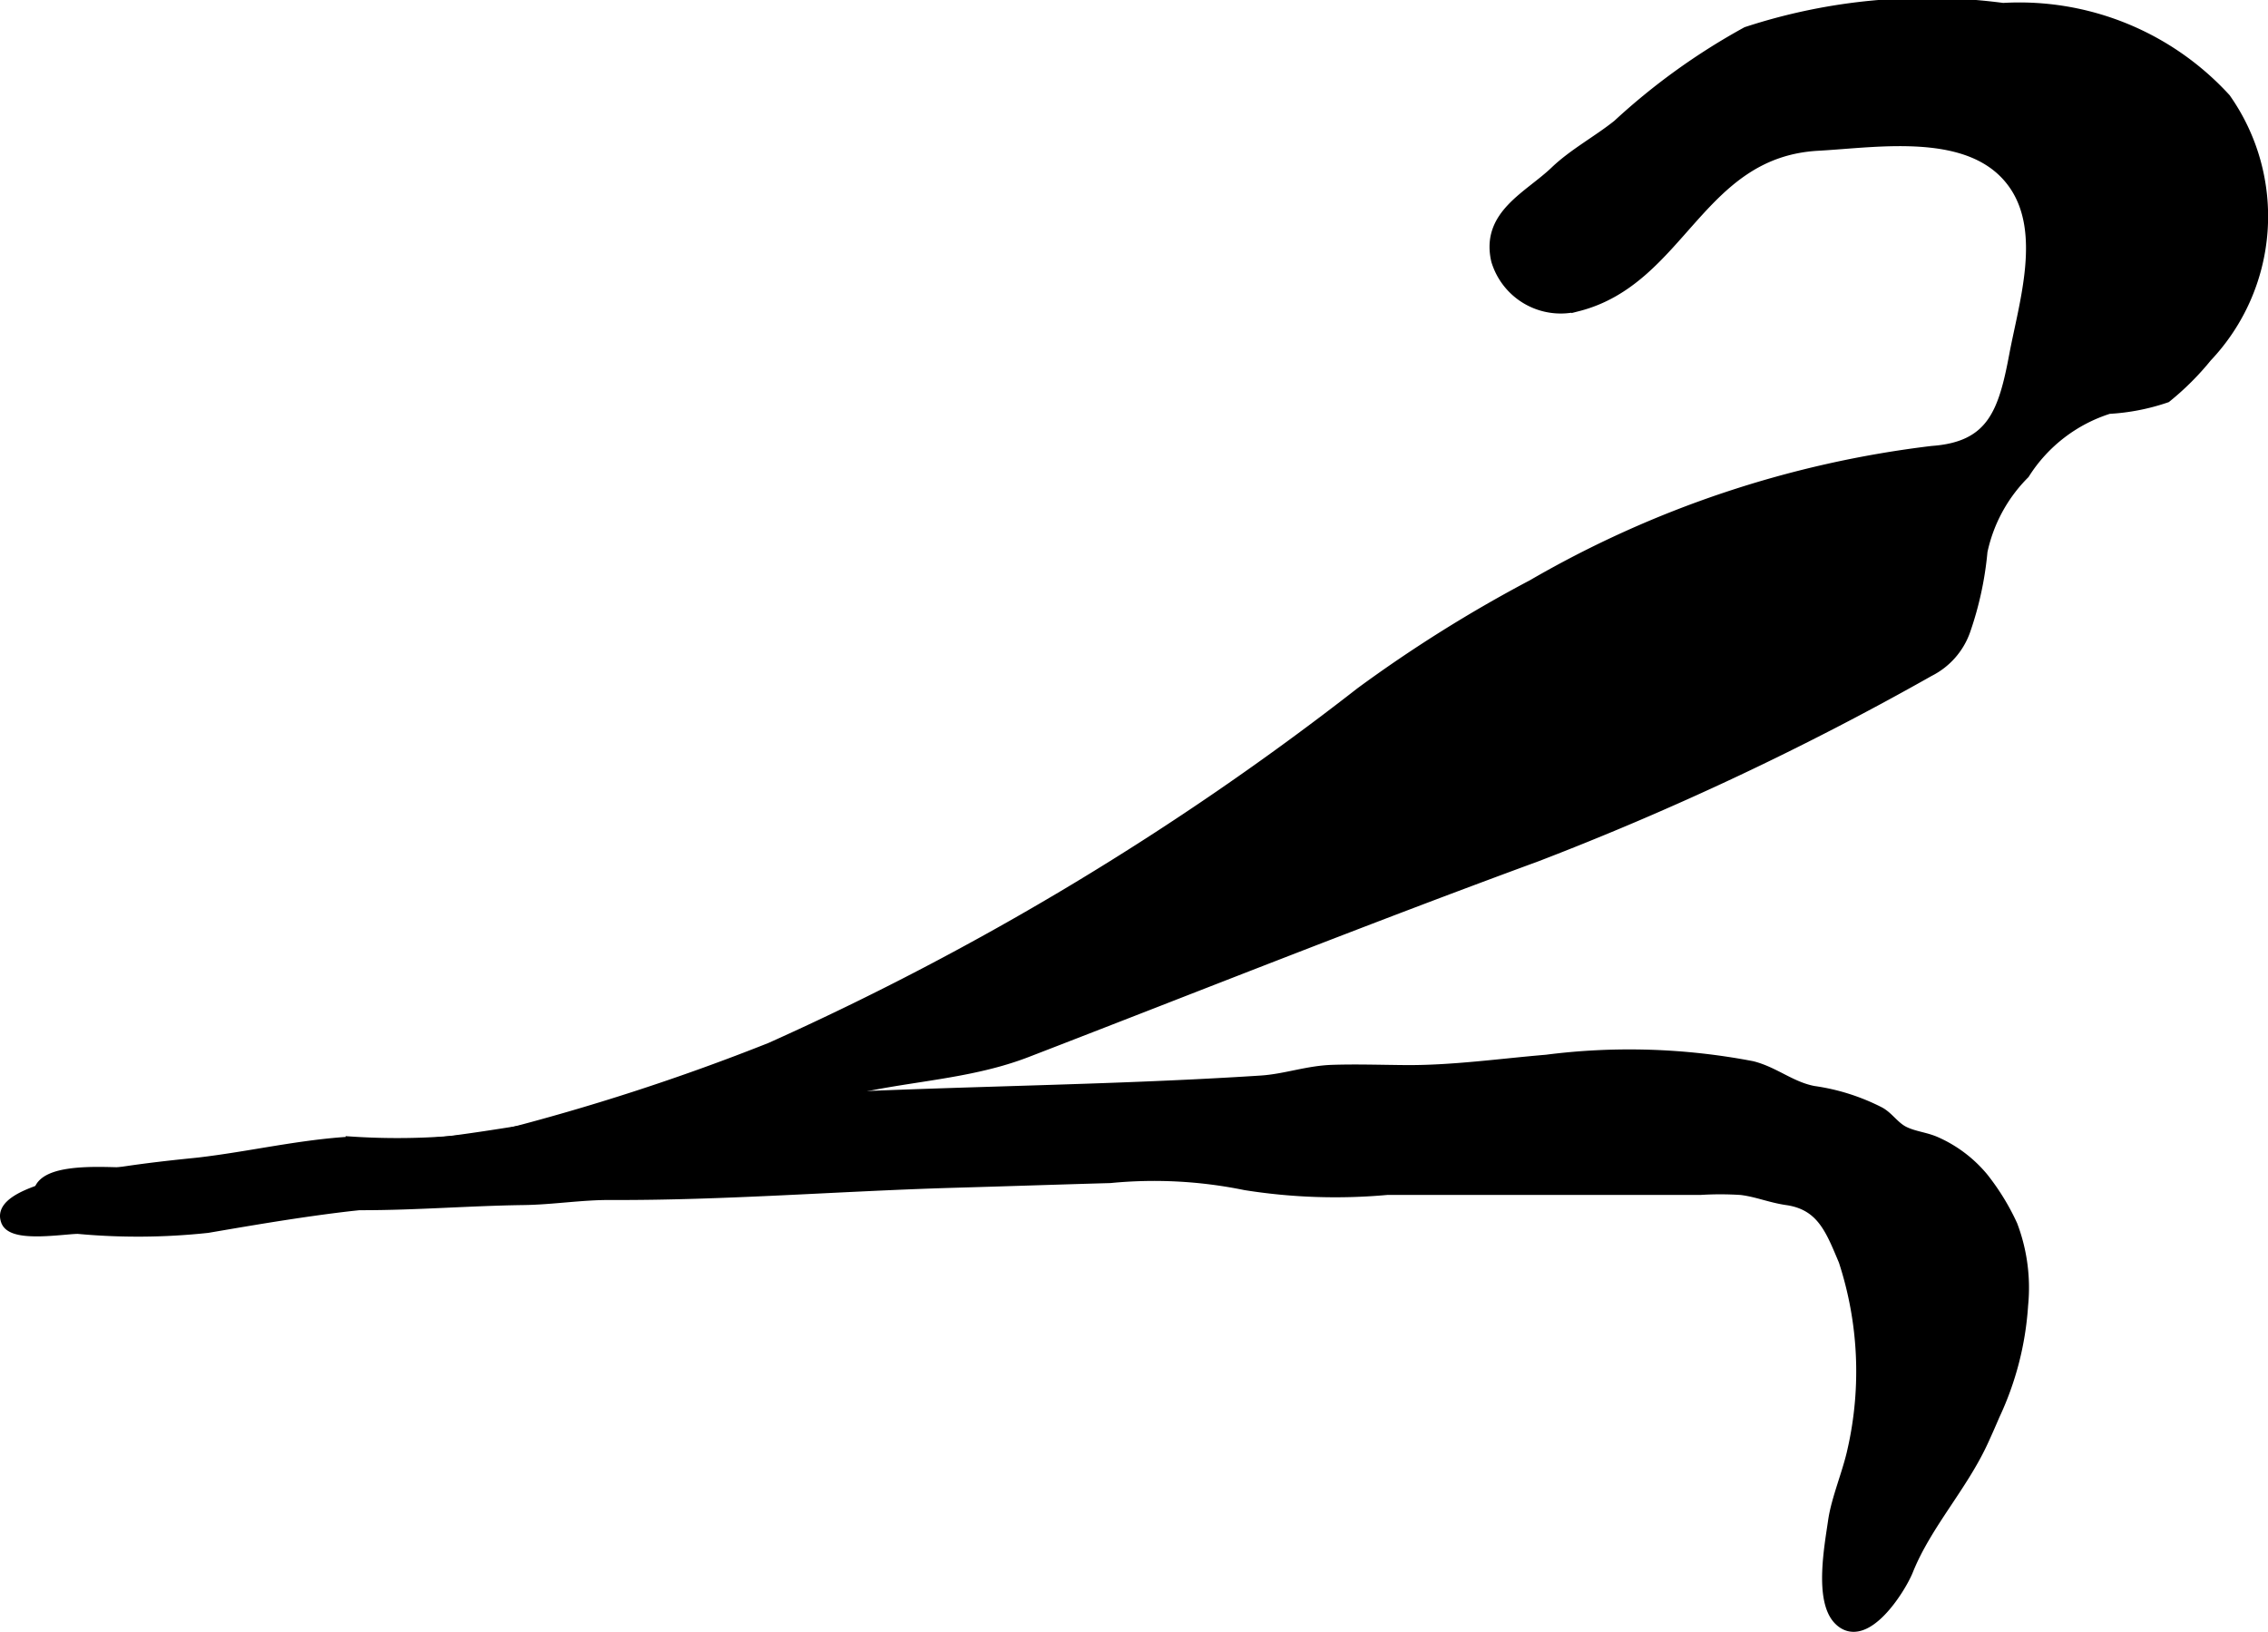 <?xml version="1.0" encoding="UTF-8"?>
<svg xmlns="http://www.w3.org/2000/svg"
     version="1.1"
     width="9.791mm"
     height="7.045mm"
     viewBox="0 0 27.753 19.97">
   <defs>
      <style type="text/css"><![CDATA[
      .a {
        stroke: #000;
        stroke-miterlimit: 10;
        stroke-width: 0.15px;
        fill-rule: evenodd;
      }
    ]]></style>
   </defs>
   <path class="a"
         d="M.078,14.911c-.102-.454,2.109-.643,2.354-.671.62-.072,1.25-.222,1.872-.256a8.565,8.565,0,0,0,1.81-.074,27.117,27.117,0,0,0,3.317-1.077,35.073,35.073,0,0,0,7.226-4.351,16.805,16.805,0,0,1,2.1-1.315,12.768,12.768,0,0,1,4.887-1.635c.746-.053.886-.488,1.017-1.183.12-.639.403-1.515-.012-2.103-.506-.716-1.654-.517-2.403-.476-1.466.081-1.679,1.643-2.941,1.965a.811.811,0,0,1-.983-.55c-.128-.551.394-.771.718-1.082.225-.215.52-.372.764-.568A7.953,7.953,0,0,1,21.378.402a7.083,7.083,0,0,1,3.132-.291,3.408,3.408,0,0,1,2.715,1.101,2.492,2.492,0,0,1-.229,3.15,3.329,3.329,0,0,1-.493.492,2.591,2.591,0,0,1-.699.136,1.908,1.908,0,0,0-1.04.801,1.91,1.91,0,0,0-.518.955,4.065,4.065,0,0,1-.209.967.878.878,0,0,1-.434.492,36.037,36.037,0,0,1-4.801,2.264c-2.1.771-4.16,1.593-6.243,2.397-.892.344-1.877.281-2.732.642a4.676,4.676,0,0,1-.772.174c-.586.14-1.147.375-1.726.543a4.167,4.167,0,0,0-.507.161c-.343.141-.491.299-.874.286a9.687,9.687,0,0,0-1.104.021c-.773.058-1.541.189-2.306.32a7.955,7.955,0,0,1-1.581.012c-.156-.003-.777.107-.866-.075A.158.158,0,0,1,.078,14.911Z"/>
   <path class="a"
         d="M24.397,17.315c-.046.108-.092.212-.136.308-.255.56-.696,1.024-.924,1.592-.089.221-.521.909-.827.602-.236-.237-.107-.907-.066-1.197.039-.276.178-.592.24-.883a4.368,4.368,0,0,0-.111-2.312c-.159-.376-.271-.689-.705-.752-.202-.029-.36-.099-.559-.124a3.988,3.988,0,0,0-.501-.001h-3.833a7,7,0,0,1-1.735-.058,5.572,5.572,0,0,0-1.657-.087c-.642.018-1.284.04-1.926.058-1.395.041-2.799.155-4.191.149-.359-.001-.703.057-1.06.062-.663.009-1.312.063-1.978.063H2.736a18.221,18.221,0,0,1-2.233-.009c-.171-.441.738-.366.987-.366.632-.001,1.253-.078,1.88-.122.368-.026.744-.138,1.107-.177.358-.038.722-.043,1.076-.09,1.001-.133,1.991-.344,3.016-.426,2.284-.183,4.573-.16,6.86-.308.3-.019.568-.121.876-.131.301-.01.605.001.906.003.572.003,1.145-.079,1.714-.127a7.966,7.966,0,0,1,2.514.078c.272.069.472.251.752.304a2.54,2.54,0,0,1,.807.256c.111.062.179.183.306.242.124.058.252.067.377.121a1.573,1.573,0,0,1,.579.437,2.833,2.833,0,0,1,.354.577,2.147,2.147,0,0,1,.129.975A3.714,3.714,0,0,1,24.397,17.315Z"/>
</svg>
